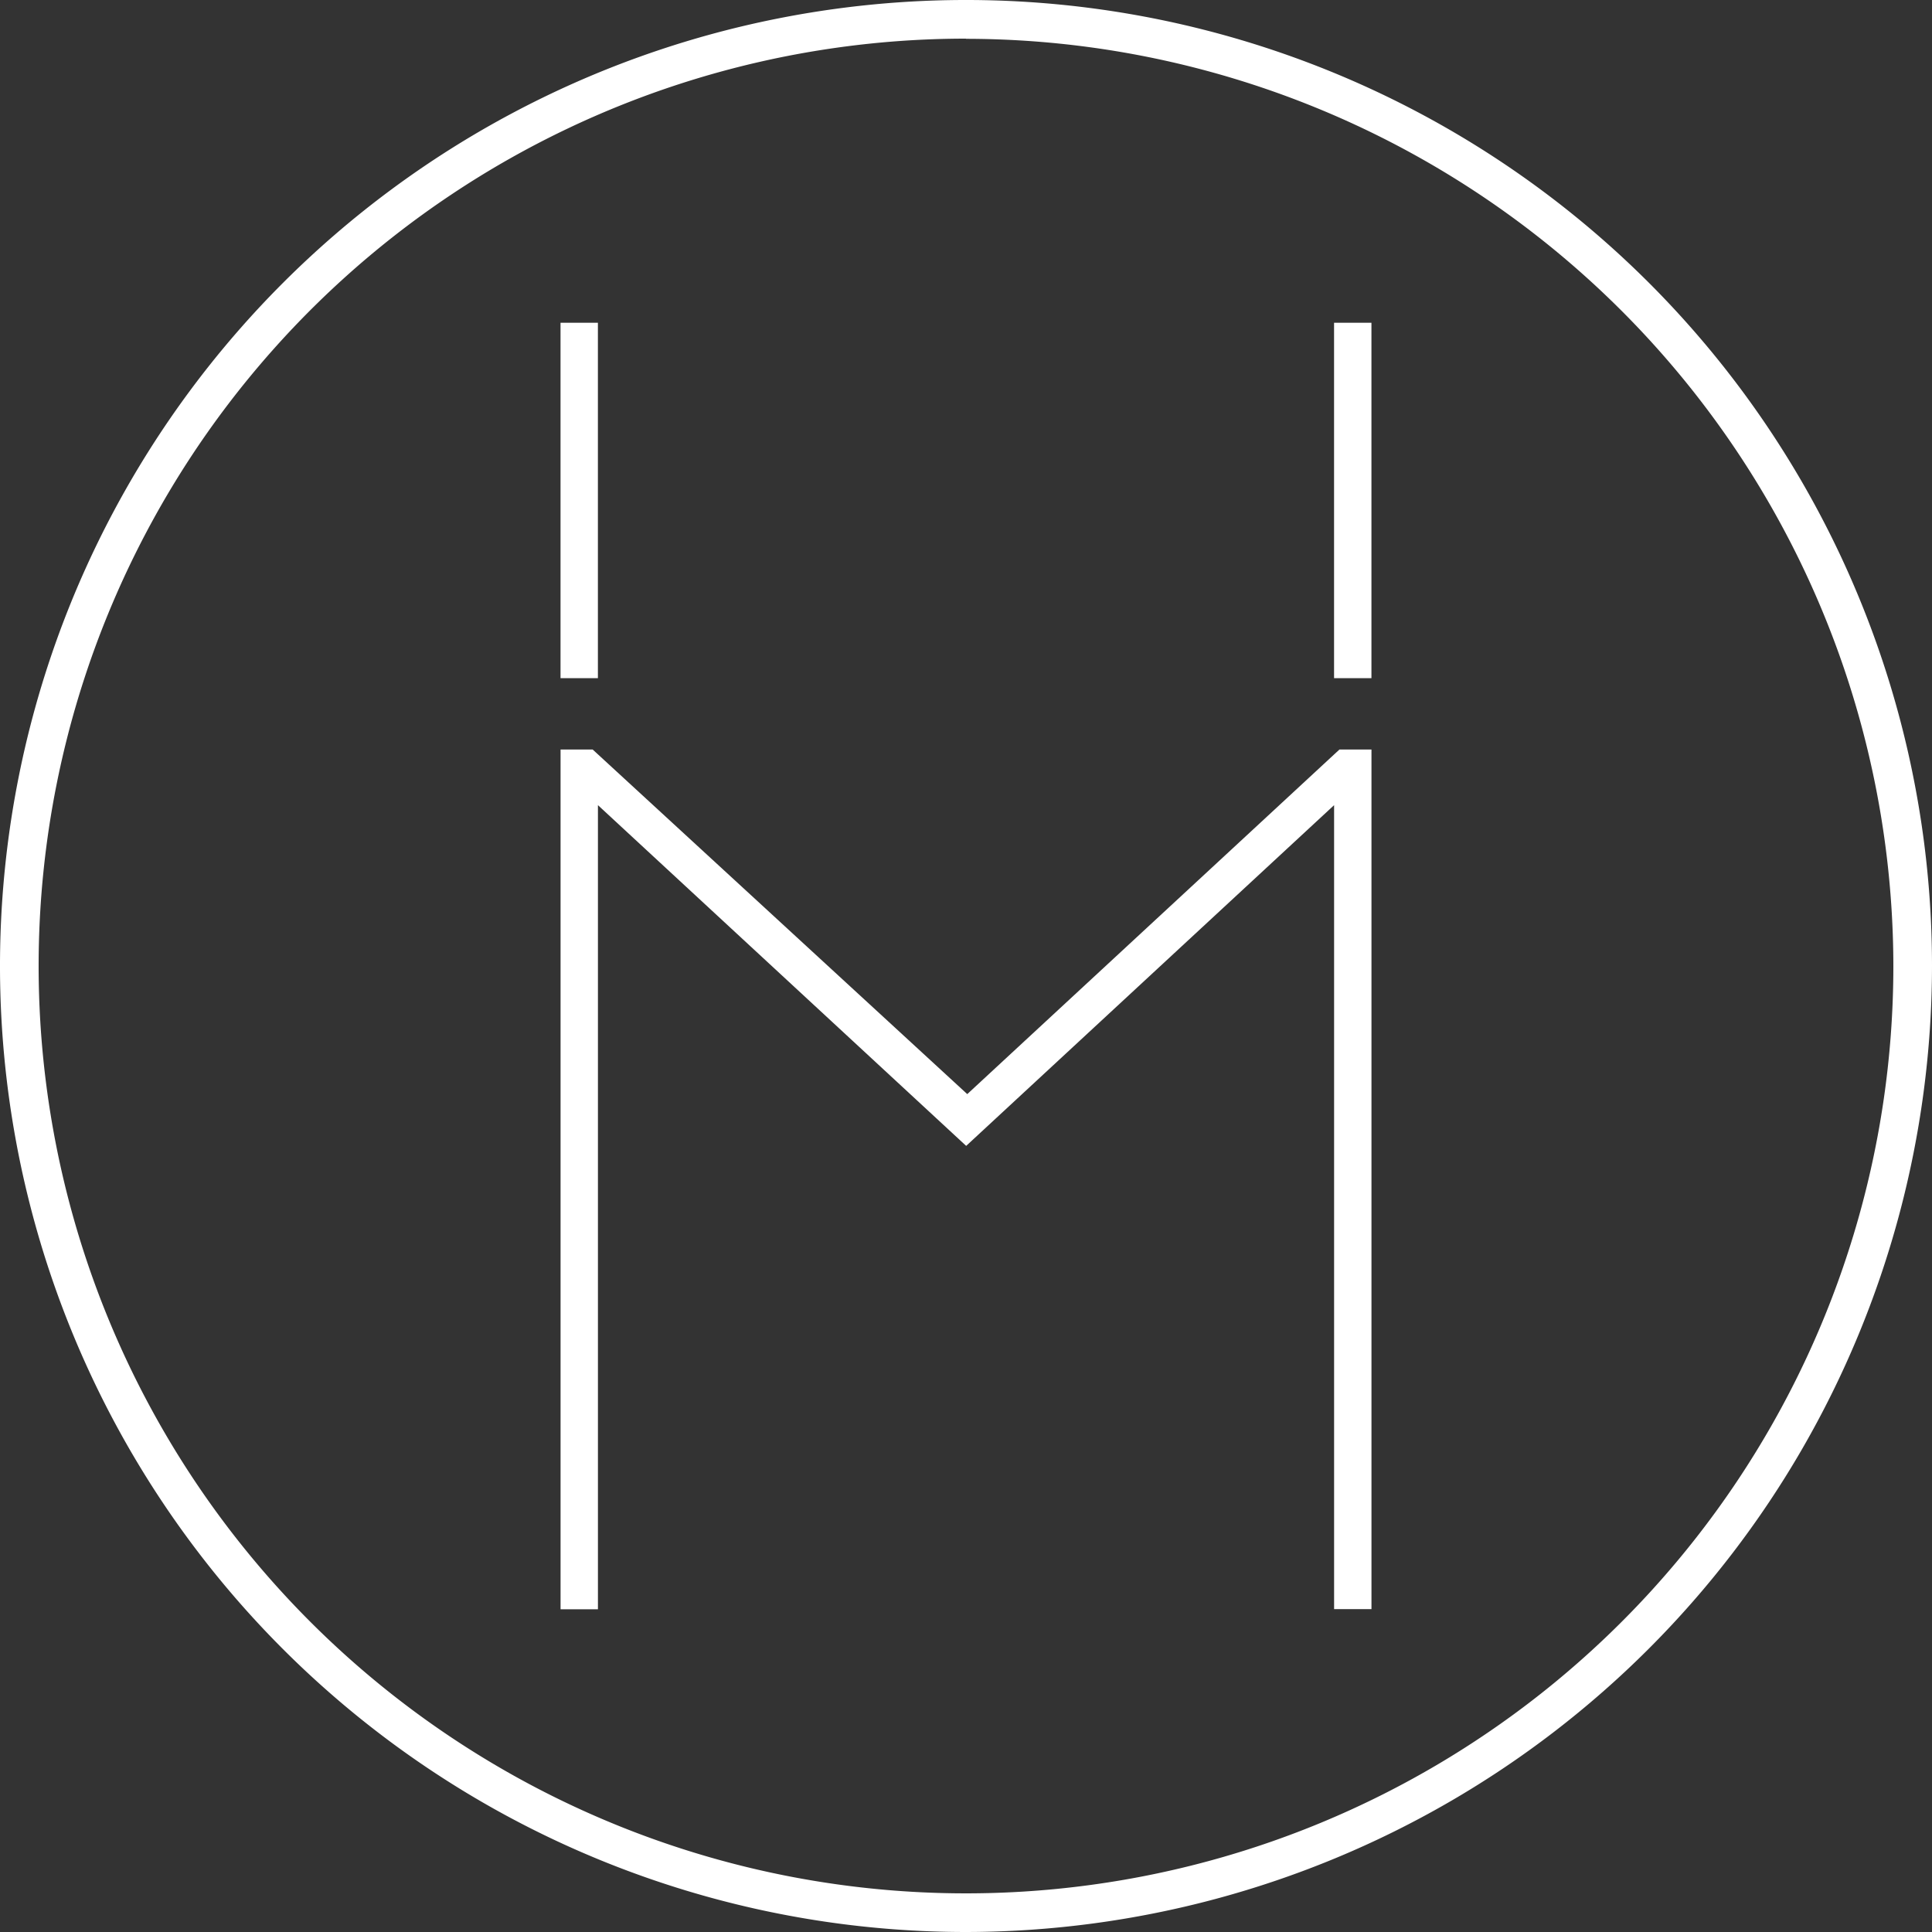 <svg xmlns="http://www.w3.org/2000/svg" width="55" height="55" viewBox="0 0 55 55">
  <rect x="0" y="0" width="55" height="55" fill="#333333" stroke="none"/>
  <g id="Group_42" data-name="Group 42" transform="translate(-45 -3470)">
    <g id="Group_37" data-name="Group 37" transform="translate(45 3470)">
      <g id="Group_34" data-name="Group 34" transform="translate(15.957 9.188)">
        <rect id="Rectangle_29" data-name="Rectangle 29" width="1.064" height="10.118" transform="translate(0 0)" fill="#fff"/>
        <path id="Path_103" data-name="Path 103" d="M116.1,113.116l-.152.14-10.444,9.67-10.513-9.671-.151-.139h-.914v24.476h1.064V114.7l10.483,9.7,10.474-9.7v22.887h1.064V113.116H116.1Z" transform="translate(-93.925 -100.967)" fill="#fff"/>
        <rect id="Rectangle_30" data-name="Rectangle 30" width="1.064" height="10.118" transform="translate(22.021)" fill="#fff"/>
      </g>
      <g id="Group_36" data-name="Group 36" transform="translate(0 0)">
        <g id="Group_35" data-name="Group 35">
          <path id="Path_104" data-name="Path 104" d="M63.646,90.859a27.5,27.5,0,1,1,27.5-27.5A27.531,27.531,0,0,1,63.646,90.859Zm0-53.9a26.4,26.4,0,1,0,26.4,26.4A26.425,26.425,0,0,0,63.646,36.964Z" transform="translate(-36.146 -35.859)" fill="#fff"/>
        </g>
      </g>
    </g>
  </g>
</svg>
